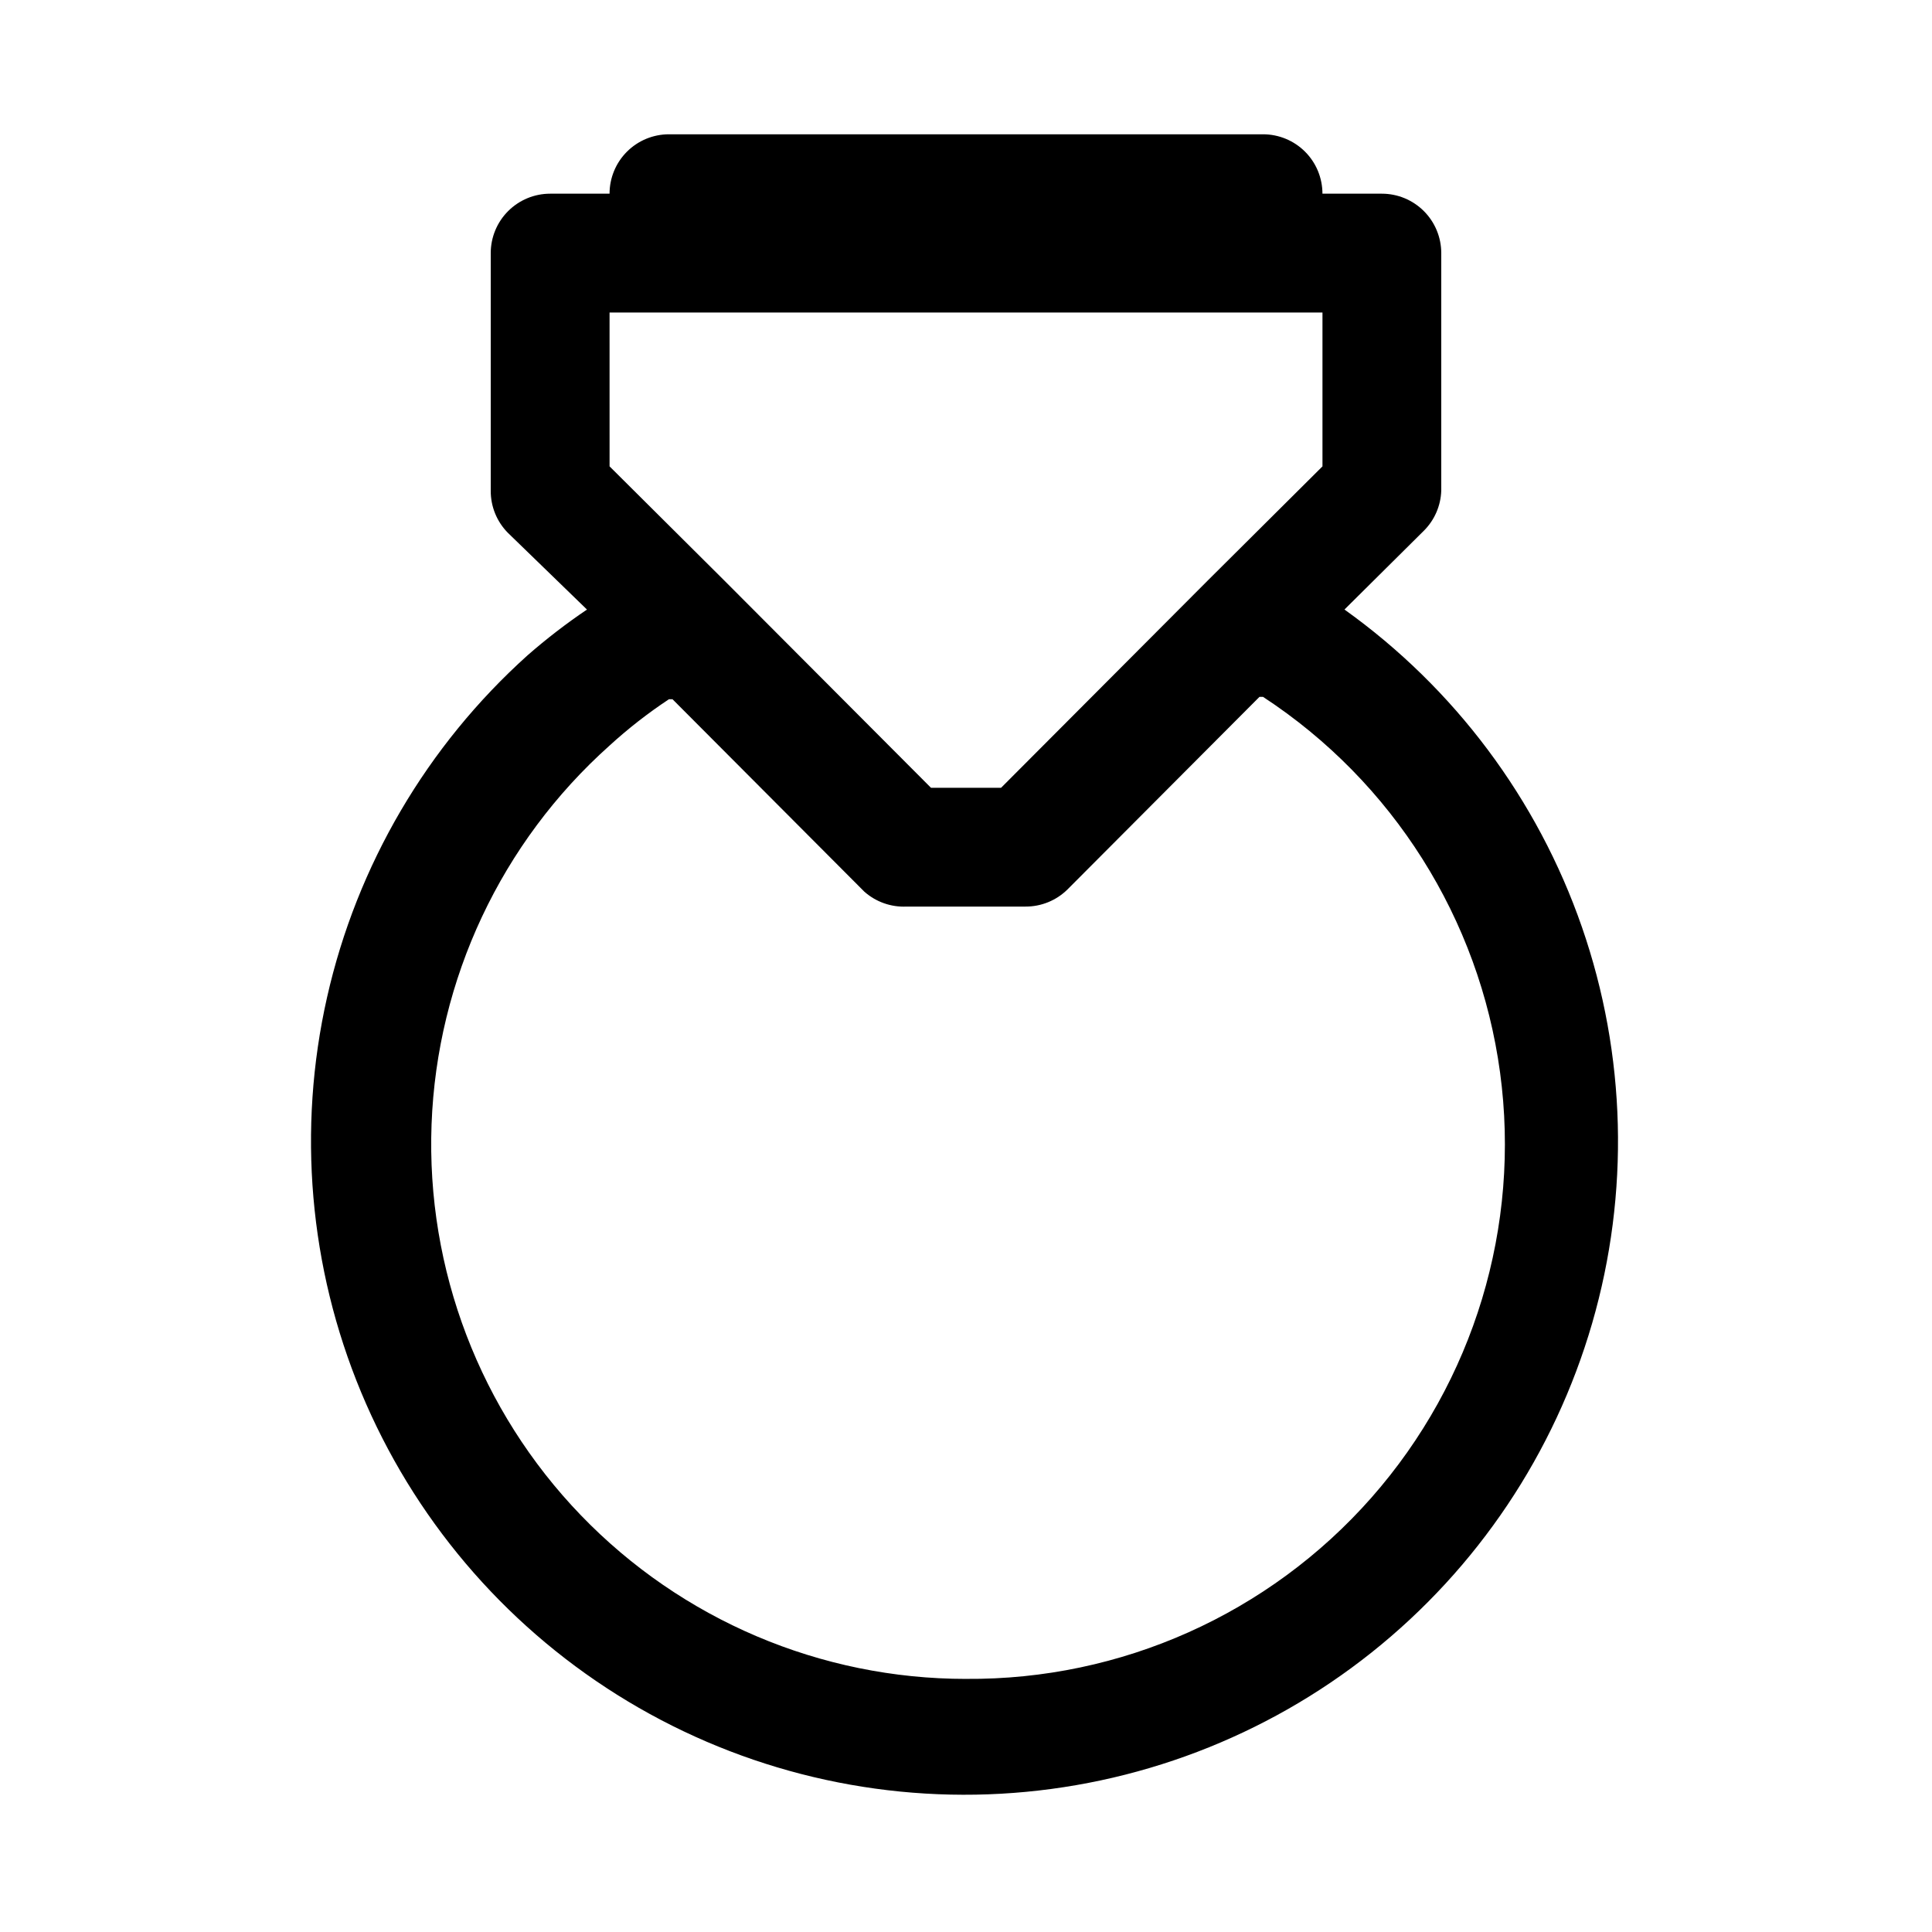 <?xml version="1.0" encoding="UTF-8"?>
<!-- Uploaded to: SVG Repo, www.svgrepo.com, Generator: SVG Repo Mixer Tools -->
<svg fill="#000000" width="800px" height="800px" version="1.1" viewBox="144 144 512 512" xmlns="http://www.w3.org/2000/svg">
 <path d="m500.29 305.54 21.098-20.941c2.797-2.812 4.426-6.582 4.562-10.547v-62.977c0-4.176-1.656-8.18-4.609-11.133s-6.957-4.613-11.133-4.613h-15.746c0-4.176-1.656-8.18-4.609-11.133-2.953-2.949-6.957-4.609-11.133-4.609h-157.44c-4.176 0-8.18 1.66-11.133 4.609-2.953 2.953-4.609 6.957-4.609 11.133h-15.746c-4.176 0-8.18 1.66-11.133 4.613s-4.609 6.957-4.609 11.133v62.977c-0.023 4.184 1.617 8.207 4.566 11.176l20.938 20.312c-5.496 3.707-10.754 7.758-15.742 12.121-26.668 23.977-45.234 55.645-53.137 90.625s-4.75 71.551 9.02 104.66c13.773 33.113 37.484 61.133 67.863 80.195 30.375 19.059 65.922 28.219 101.73 26.215 35.809-2.008 70.109-15.078 98.168-37.41 28.059-22.332 48.492-52.828 58.48-87.27 9.988-34.441 9.039-71.137-2.719-105.02-11.758-33.883-33.746-63.277-62.922-84.125zm-194.75-78.723h188.93v40.777l-30.383 30.23-54.789 54.945h-18.578l-54.949-55.102-30.227-30.074zm94.465 362.11c-38.504 0.012-75.348-15.648-102.07-43.371-26.715-27.723-41-65.125-39.566-103.6 1.434-38.477 18.461-74.711 47.168-100.37 4.918-4.5 10.184-8.605 15.742-12.281h0.945l50.852 51.012h0.004c3.07 2.715 7.078 4.129 11.176 3.934h31.488c4.184 0.023 8.207-1.617 11.18-4.566l50.852-51.012h0.945v0.004c34.379 22.504 57.301 58.824 62.812 99.543 5.516 40.719-6.922 81.828-34.078 112.66-27.156 30.836-66.363 48.363-107.45 48.039z"/>
</svg>